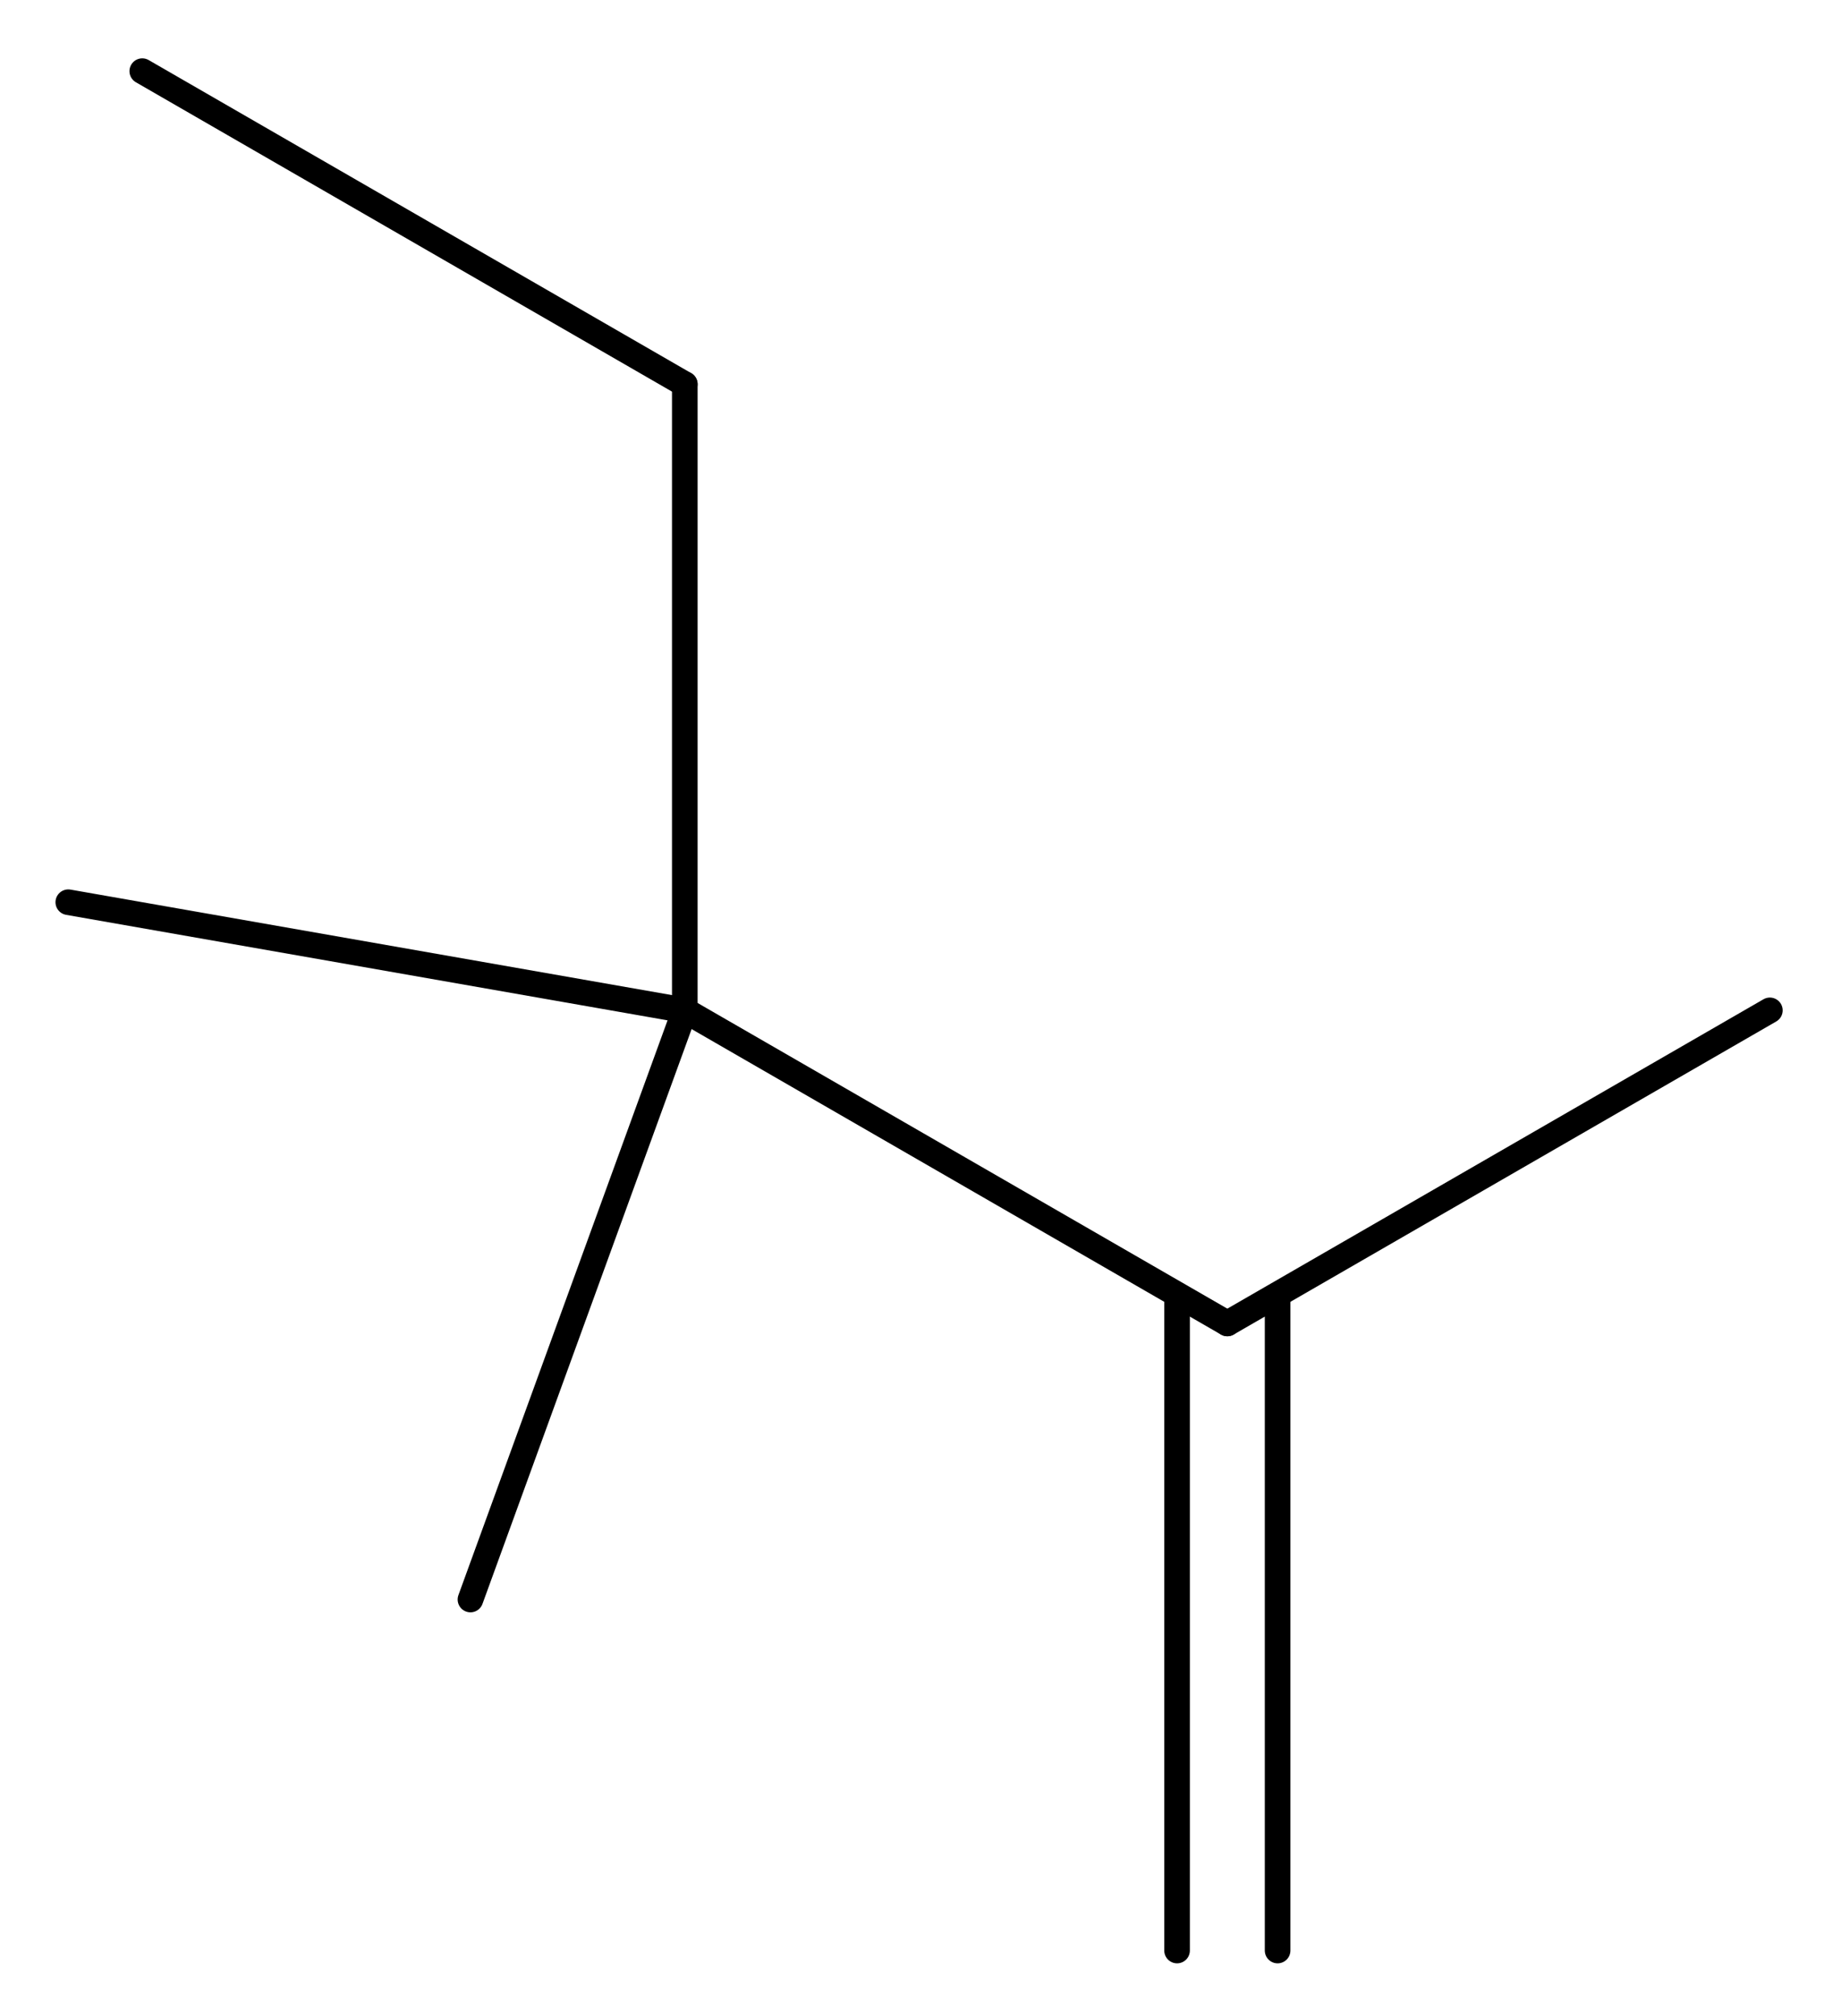 <?xml version='1.0' encoding='UTF-8'?>
<!DOCTYPE svg PUBLIC "-//W3C//DTD SVG 1.1//EN" "http://www.w3.org/Graphics/SVG/1.1/DTD/svg11.dtd">
<svg version='1.2' xmlns='http://www.w3.org/2000/svg' xmlns:xlink='http://www.w3.org/1999/xlink' width='19.41mm' height='21.25mm' viewBox='0 0 19.41 21.25'>
  <desc>Generated by the Chemistry Development Kit (http://github.com/cdk)</desc>
  <g stroke-linecap='round' stroke-linejoin='round' stroke='#000000' stroke-width='.27'>
    <rect x='.0' y='.0' width='20.0' height='22.0' fill='#FFFFFF' stroke='none'/>
    <g id='mol1' class='mol'>
      <g id='mol1bnd1' class='bond'>
        <line x1='12.41' y1='20.56' x2='12.41' y2='13.65'/>
        <line x1='13.47' y1='20.56' x2='13.47' y2='13.65'/>
      </g>
      <line id='mol1bnd2' class='bond' x1='12.94' y1='13.95' x2='18.66' y2='10.65'/>
      <line id='mol1bnd3' class='bond' x1='12.94' y1='13.95' x2='7.22' y2='10.65'/>
      <line id='mol1bnd4' class='bond' x1='7.22' y1='10.65' x2='.72' y2='9.51'/>
      <line id='mol1bnd5' class='bond' x1='7.22' y1='10.65' x2='4.96' y2='16.86'/>
      <line id='mol1bnd6' class='bond' x1='7.22' y1='10.65' x2='7.22' y2='4.05'/>
      <line id='mol1bnd7' class='bond' x1='7.22' y1='4.05' x2='1.5' y2='.75'/>
    </g>
  </g>
</svg>
